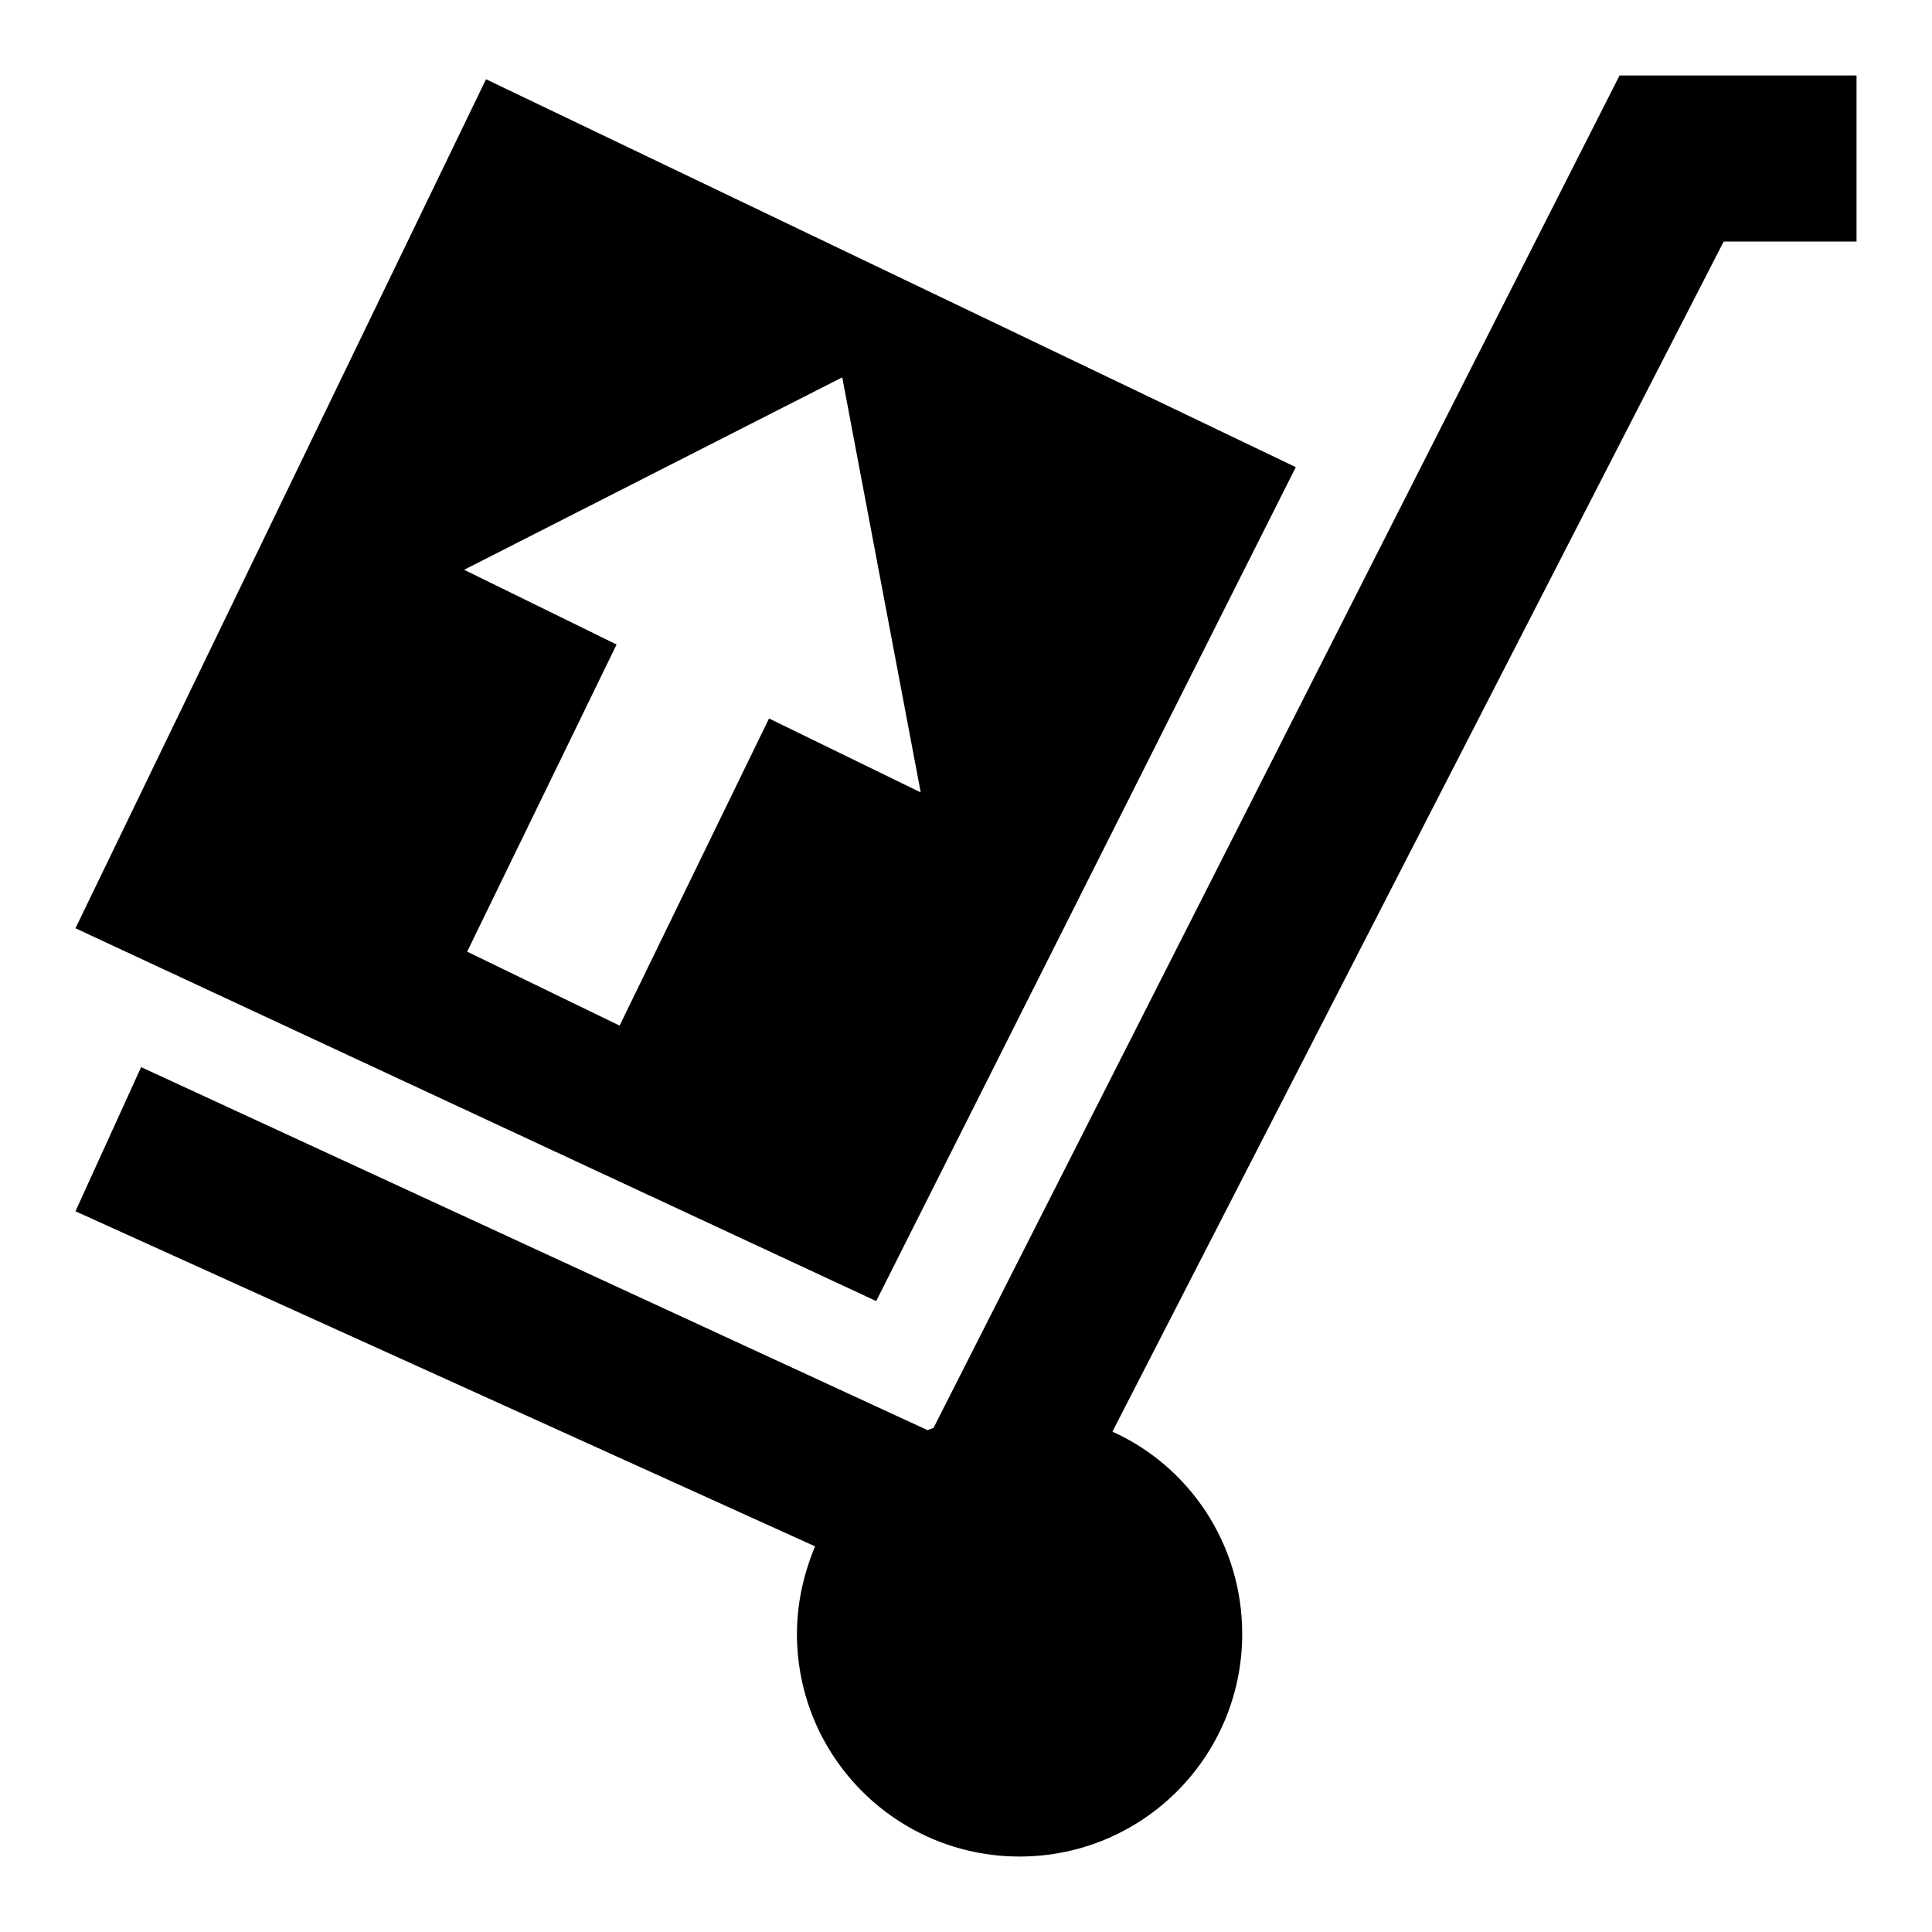 <?xml version="1.0" encoding="utf-8"?>
<!-- Svg Vector Icons : http://www.onlinewebfonts.com/icon -->
<!DOCTYPE svg PUBLIC "-//W3C//DTD SVG 1.1//EN" "http://www.w3.org/Graphics/SVG/1.1/DTD/svg11.dtd">
<svg version="1.1" xmlns="http://www.w3.org/2000/svg" xmlns:xlink="http://www.w3.org/1999/xlink" x="0px" y="0px" viewBox="0 0 256 256" enable-background="new 0 0 256 256" xml:space="preserve">
<g><g><path fill="#000000" d="M214.6,10l-90.9,179.2c-0.3,0.1-0.5,0.2-0.8,0.3L18.7,141.4L10,160.5l98,44.4c-1.5,3.6-2.4,7.5-2.4,11.6c0,16.3,13.2,29.5,29.5,29.5c16.3,0,29.5-13.2,29.5-29.5c0-11.9-7-22.2-17.2-26.8L228.4,32H246V10H214.6z"/><path fill="#000000" d="M171.7,61.9L64.4,10.5L10,123l106.1,49.4L171.7,61.9z M82.1,135.9l-20.2-9.8l19.8-40.7l-20.2-9.9l50.1-25.5L122,105l-20.1-9.8L82.1,135.9z"/></g></g>
</svg>